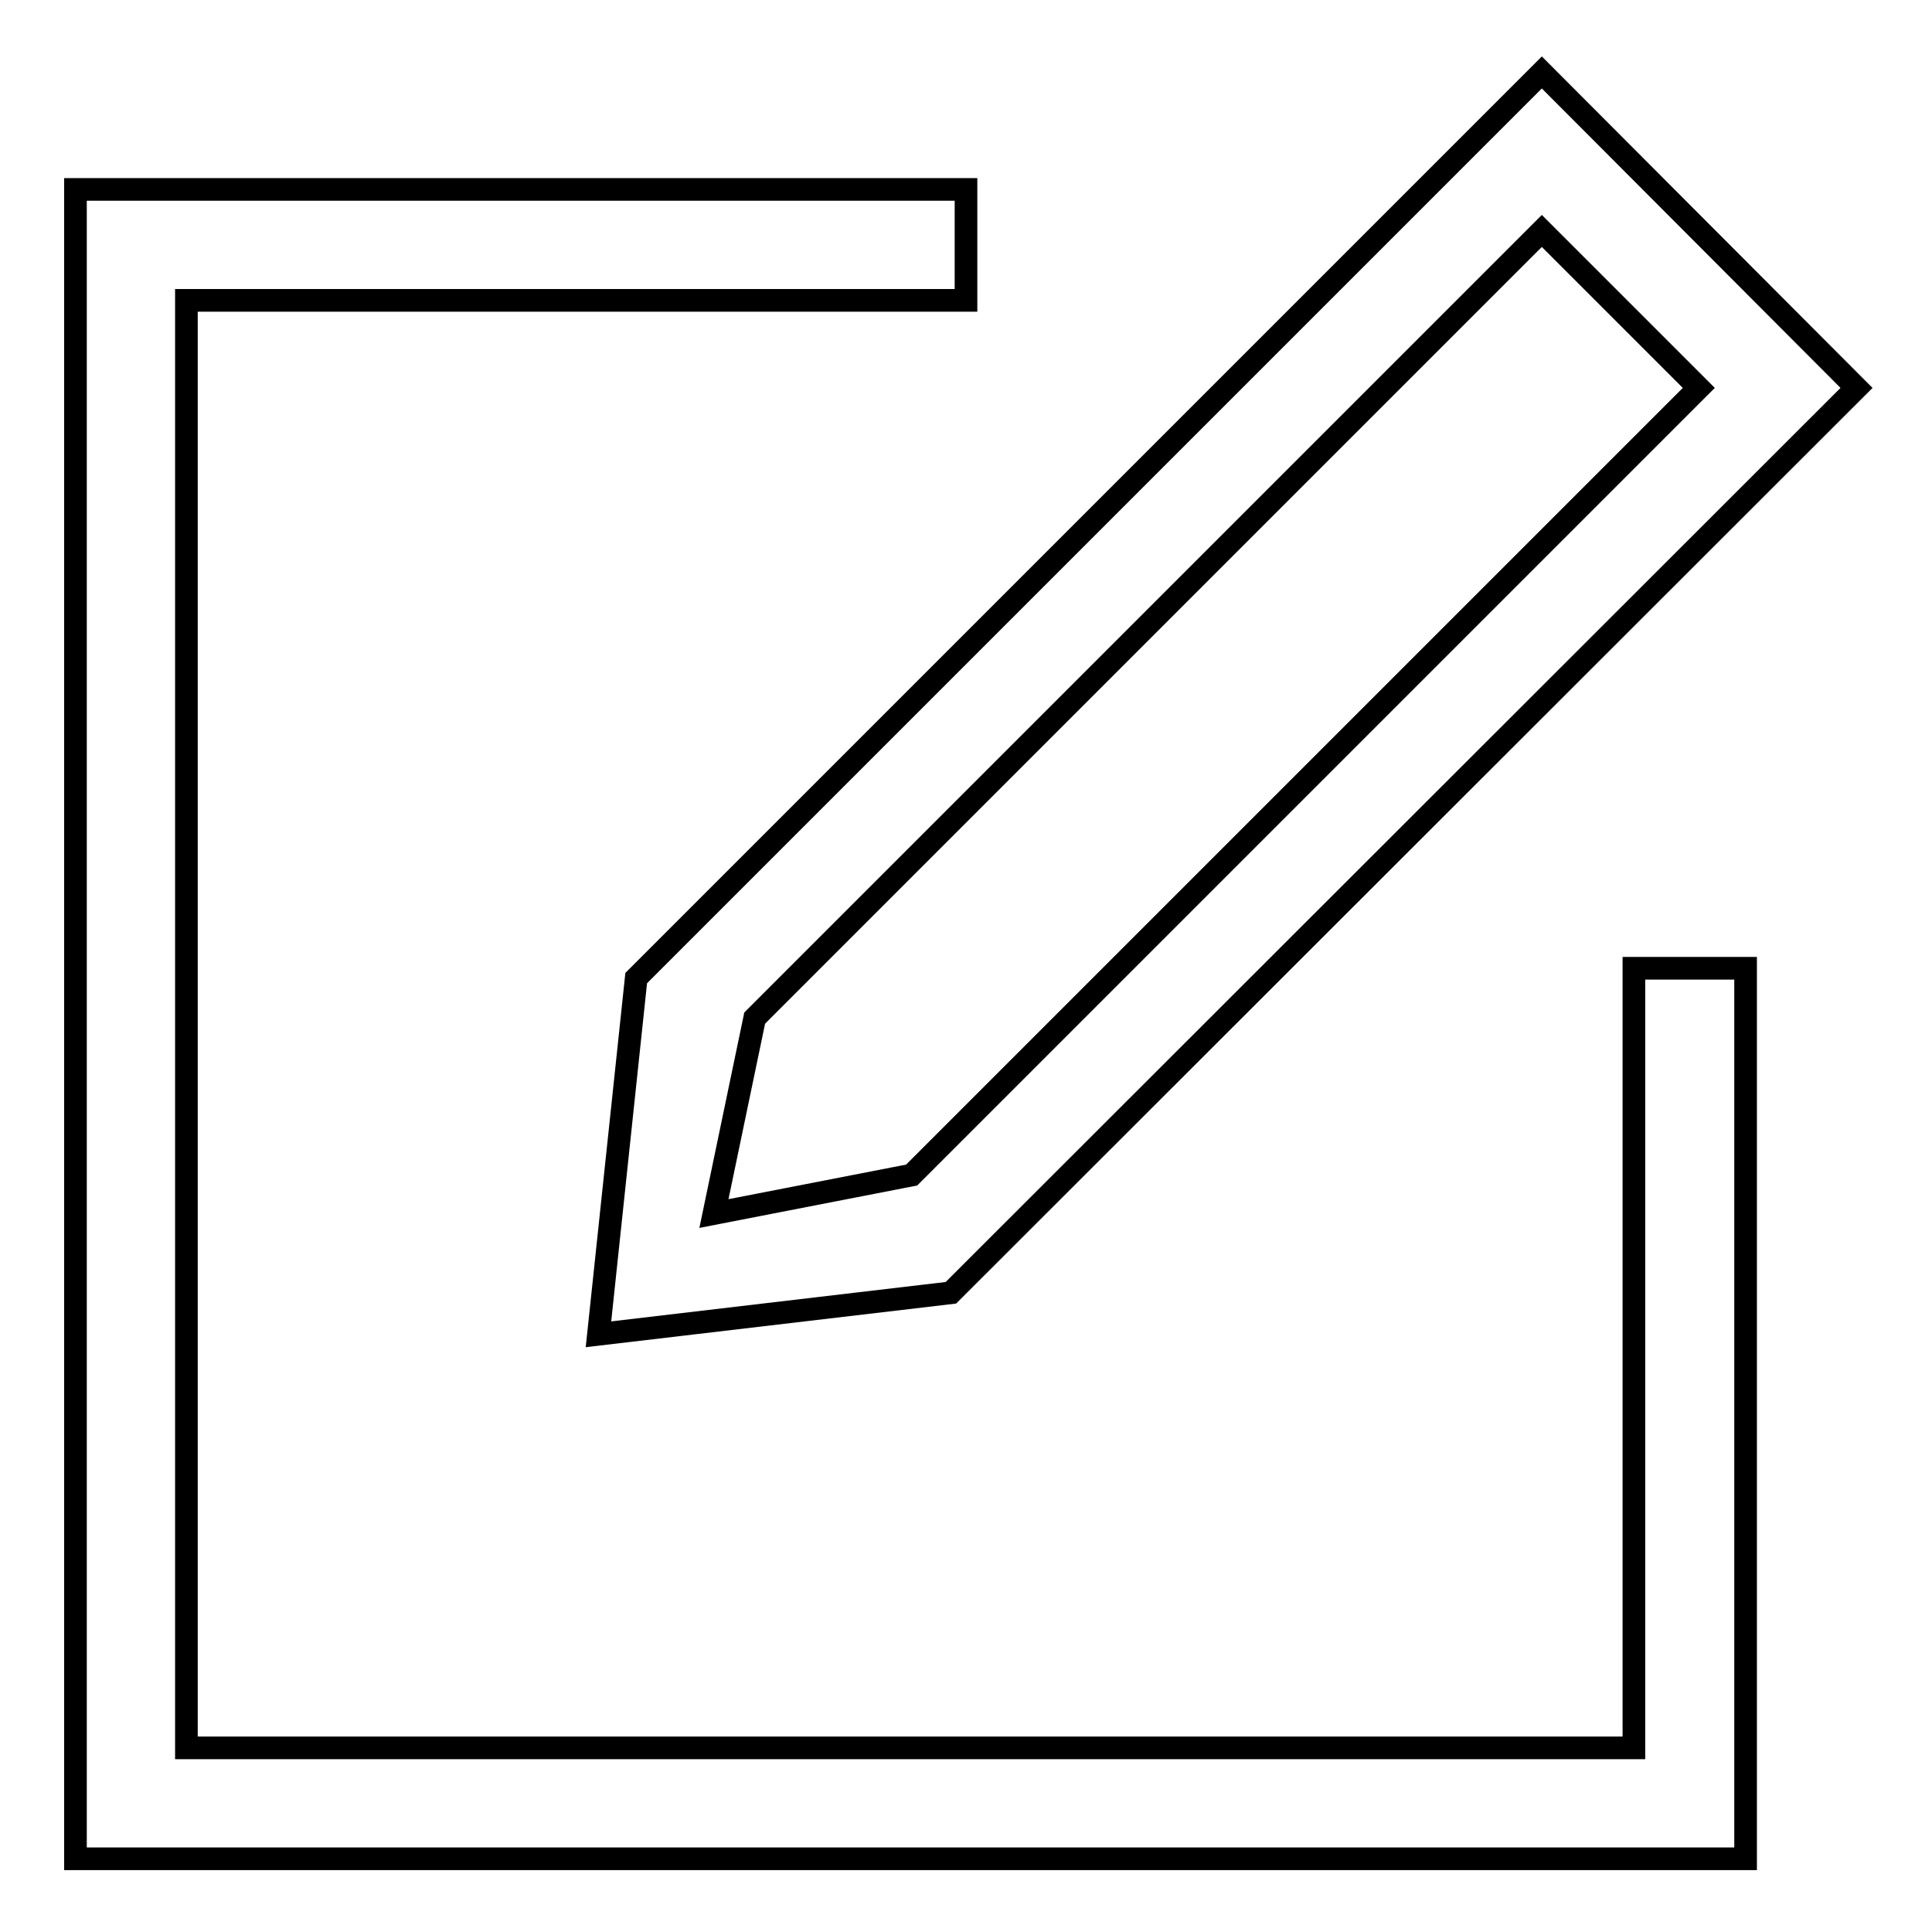 <?xml version="1.0" encoding="utf-8"?>
<!-- Svg Vector Icons : http://www.onlinewebfonts.com/icon -->
<!DOCTYPE svg PUBLIC "-//W3C//DTD SVG 1.1//EN" "http://www.w3.org/Graphics/SVG/1.1/DTD/svg11.dtd">
<svg version="1.1" xmlns="http://www.w3.org/2000/svg" xmlns:xlink="http://www.w3.org/1999/xlink" x="0px" y="0px" viewBox="0 0 256 256" enable-background="new 0 0 256 256" xml:space="preserve">
<g><g><path stroke-width="3" fill-opacity="0" stroke="#000000"  d="M126,171.3l-46.7,5.5l5-47.2l120-120L246,51.4L126,171.3z M100,134.9l-5.4,25.9l26.2-5.1L225.1,51.4l-20.8-20.8L100,134.9z M24.7,231.6h191.8V128.3h14.8v118H10V25.1h118v14.7H24.7V231.6z"/></g></g>
</svg>
